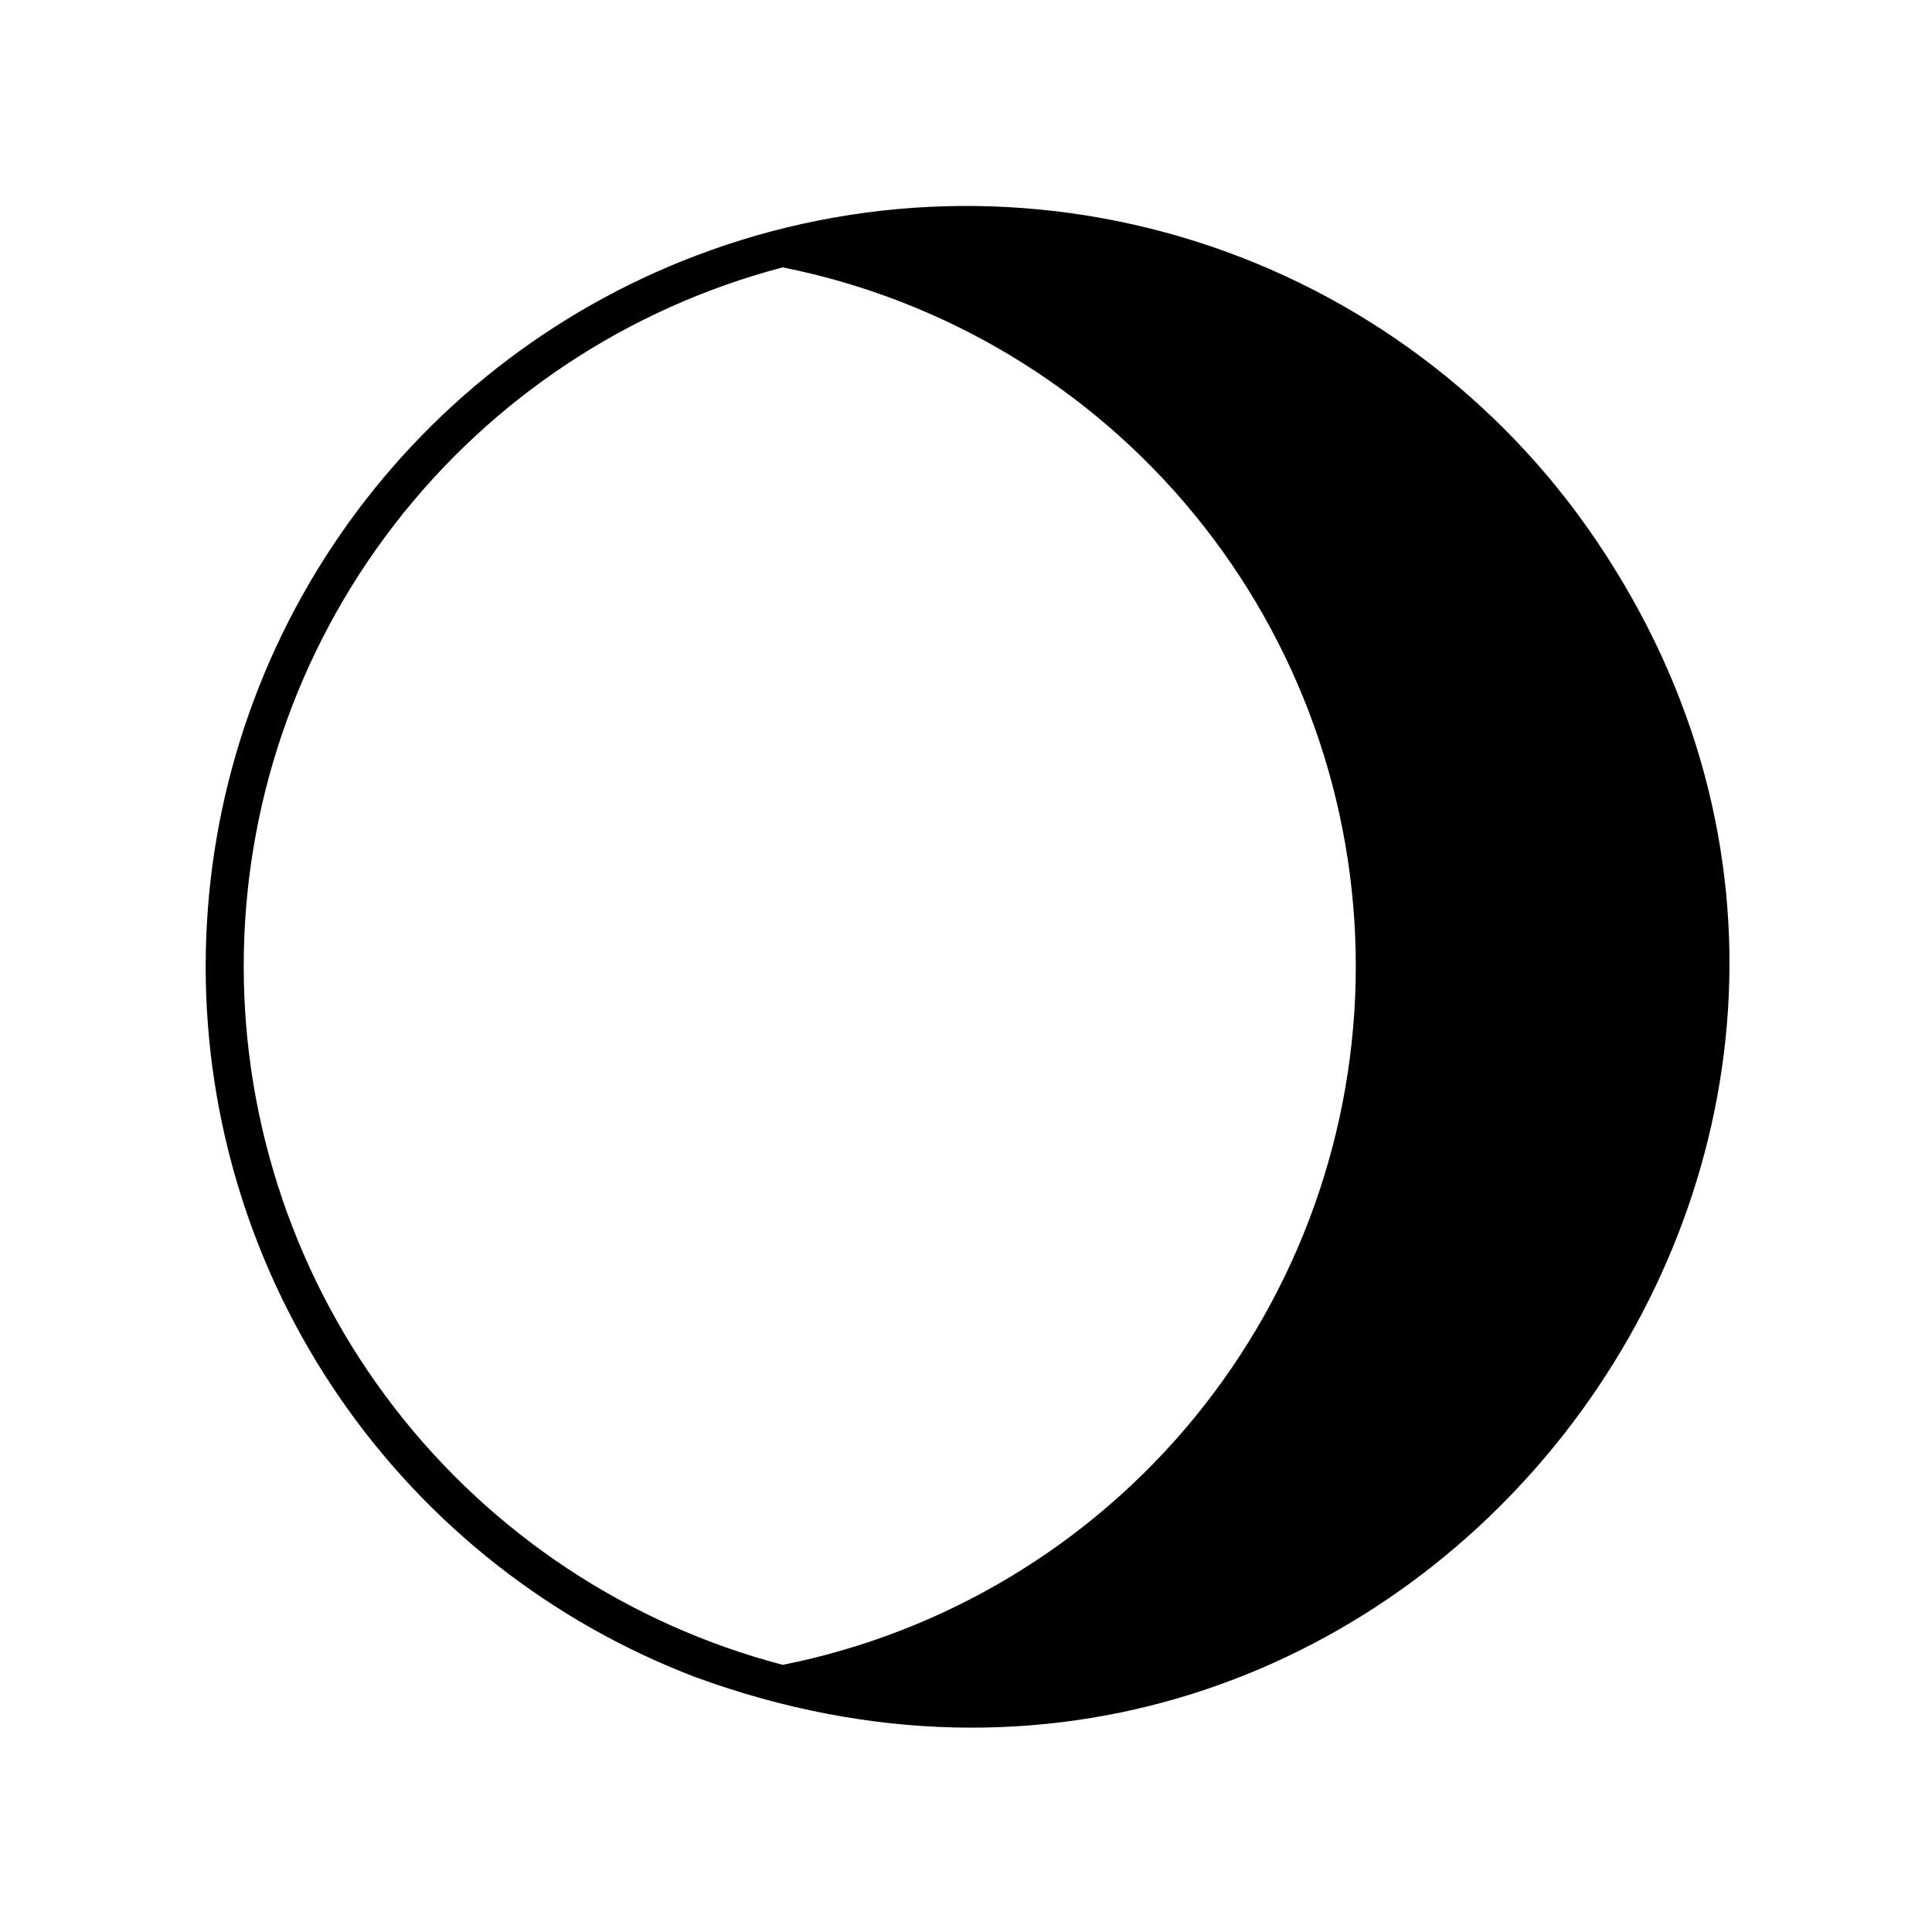 <?xml version="1.0" encoding="UTF-8"?>
<!-- Uploaded to: ICON Repo, www.iconrepo.com, Generator: ICON Repo Mixer Tools -->
<svg fill="#000000" width="800px" height="800px" version="1.1" viewBox="144 144 512 512" xmlns="http://www.w3.org/2000/svg">
 <path d="m567.11 287.35c-25.438-37.684-62.871-65.656-106.21-79.375s-90.055-12.379-132.54 3.801c-38.184 14.531-71.051 40.324-94.242 73.965-23.191 33.637-35.613 73.527-35.613 114.39 0 40.855 12.422 80.75 35.613 114.39 23.191 33.637 56.059 59.434 94.242 73.961 187.22 68.469 347.28-140.51 238.76-301.12zm-215.68 297.85c-40.926-10.742-77.137-34.738-102.98-68.242-25.844-33.5-39.863-74.621-39.863-116.93s14.02-83.43 39.863-116.93 62.055-57.5 102.98-68.242c42.82 8.547 81.355 31.672 109.05 65.434 27.688 33.762 42.82 76.078 42.82 119.74 0 43.664-15.133 85.98-42.82 119.74-27.691 33.762-66.227 56.887-109.05 65.434z"/>
</svg>